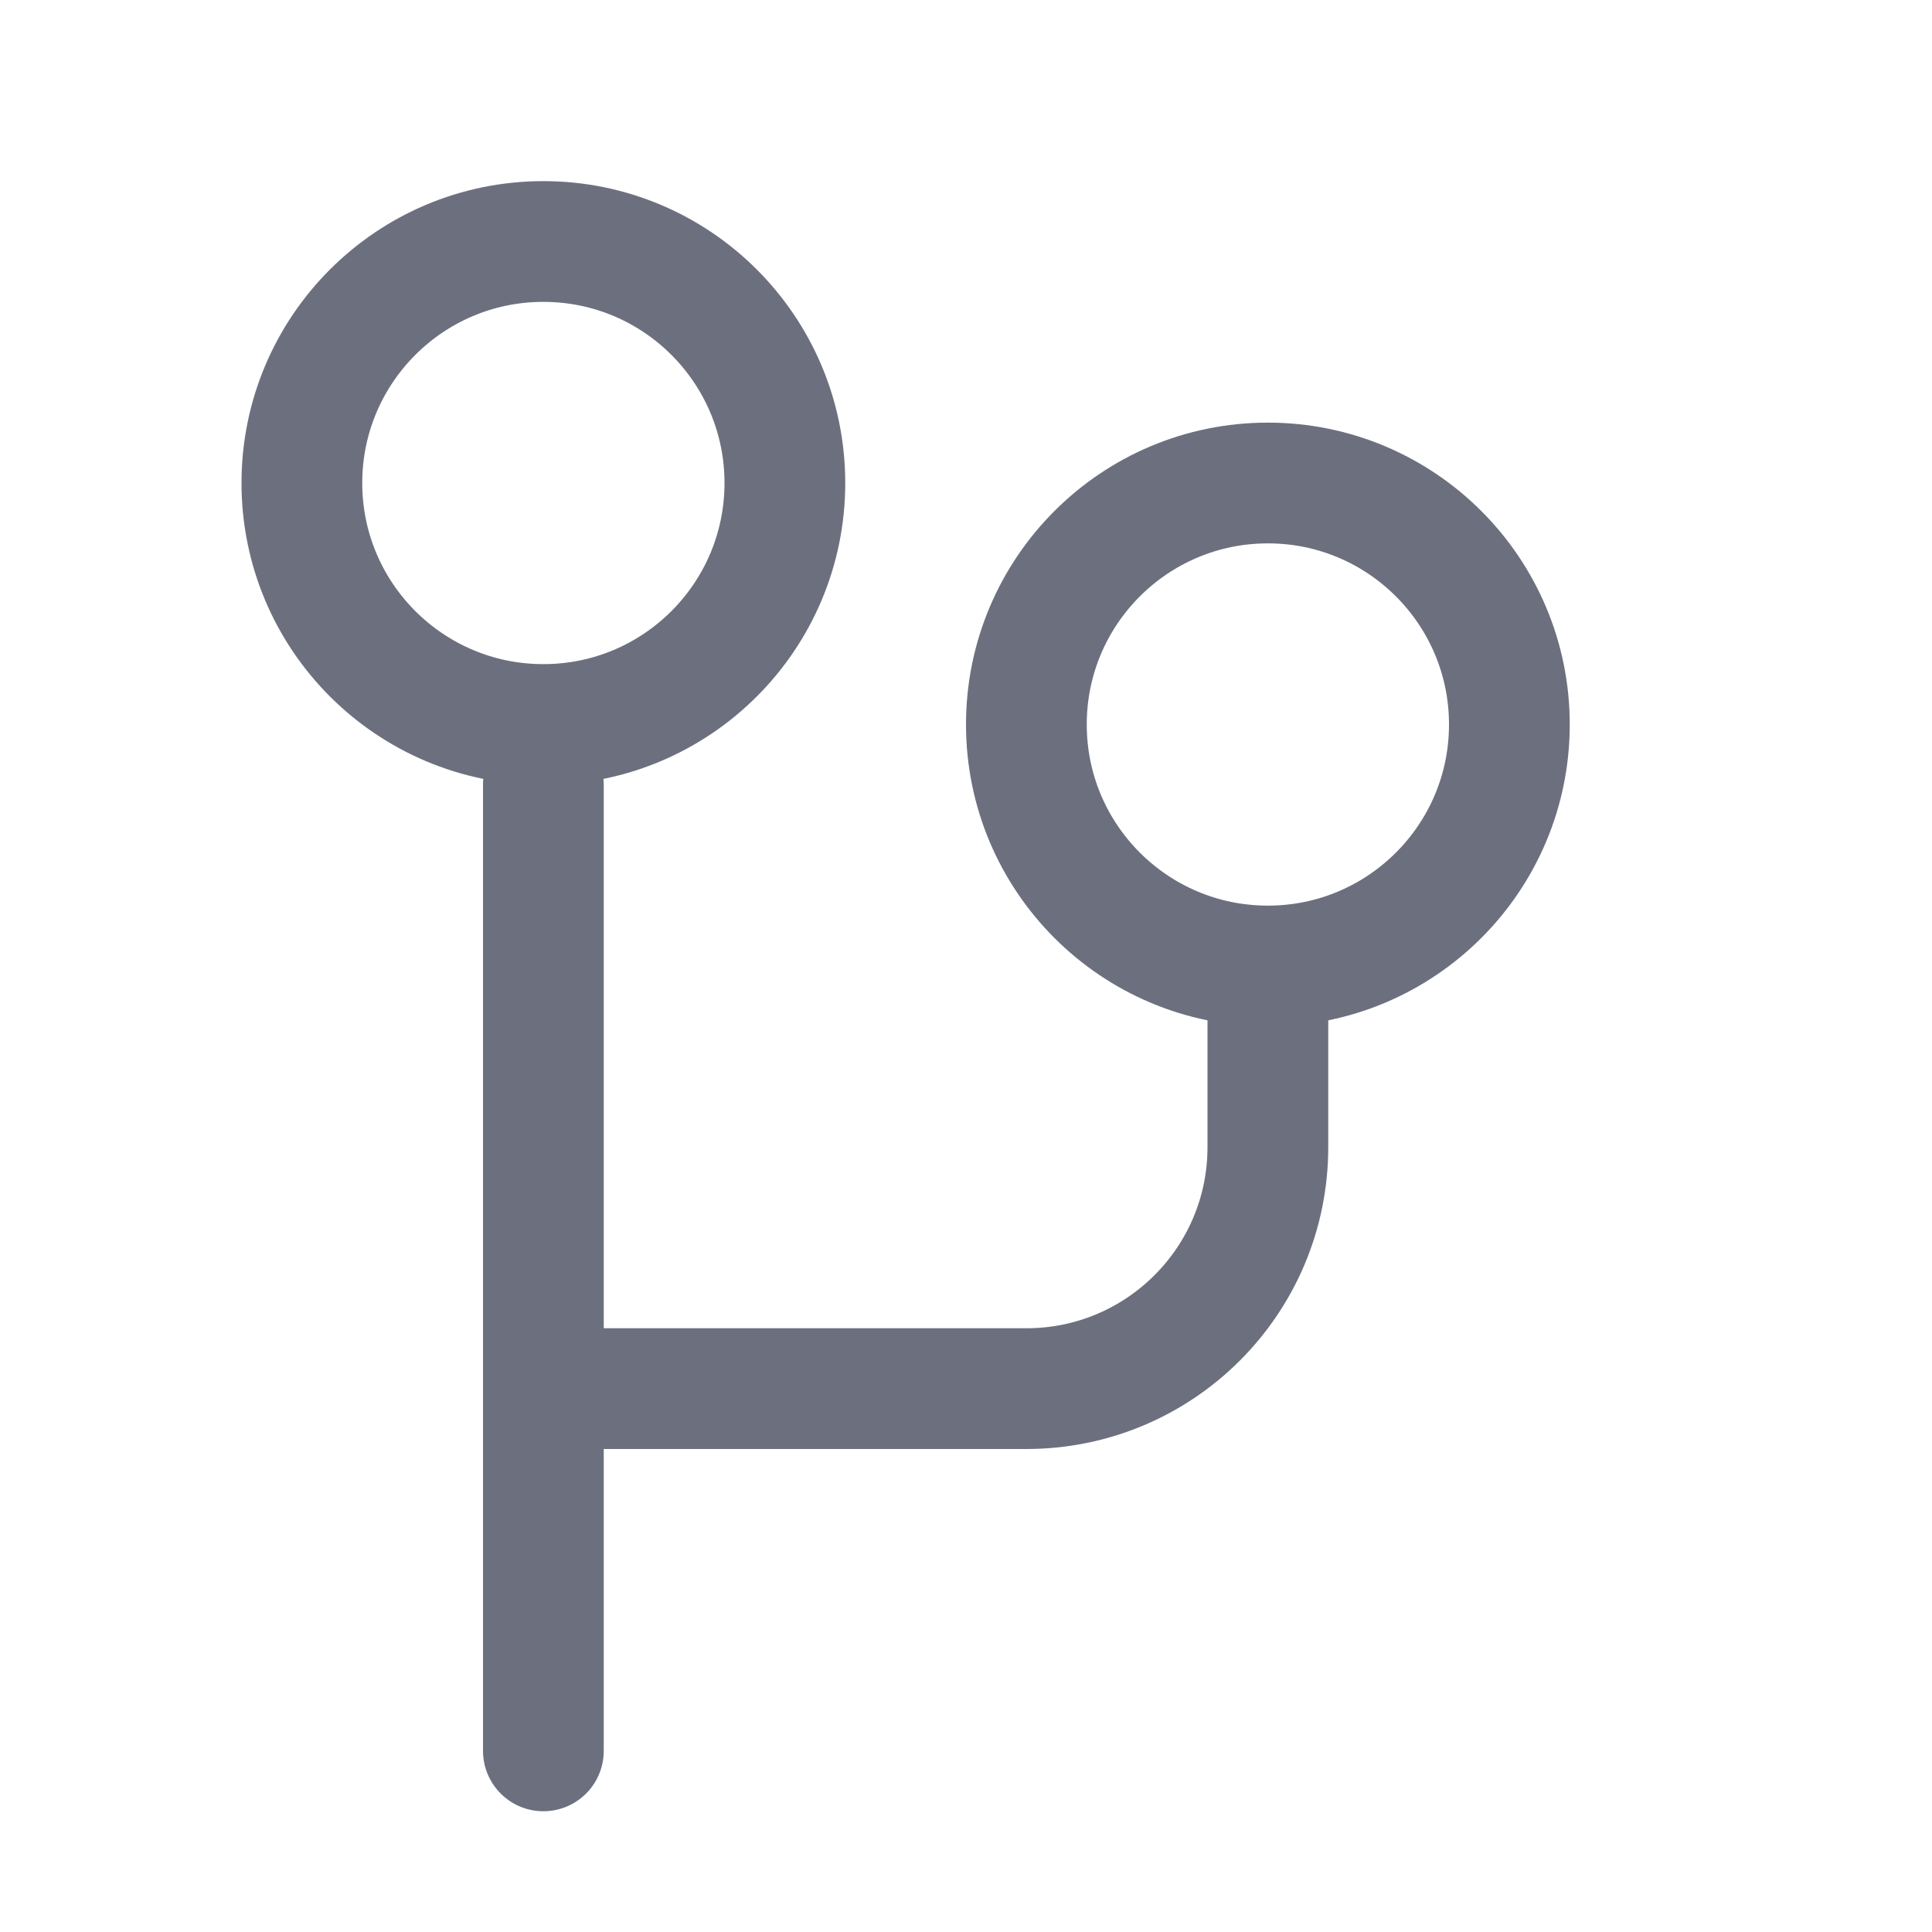 <!-- Copyright 2000-2023 JetBrains s.r.o. and contributors. Use of this source code is governed by the Apache 2.0 license. --> 
<svg width="16" height="16" viewBox="0 0 16 16" fill="none" xmlns="http://www.w3.org/2000/svg"> 
 <circle cx="4.5" cy="4" r="2" stroke="#6C707E" /> 
 <path d="M4.5 11.5H8.5C9.605 11.5 10.5 10.605 10.5 9.5V9.5V8" stroke="#6C707E" /> 
 <path d="M4.5 6.5L4.5 14.5" stroke="#6C707E" stroke-linecap="round" stroke-linejoin="round" /> 
 <circle cx="10.5" cy="6" r="2" stroke="#6C707E" /> 
</svg>